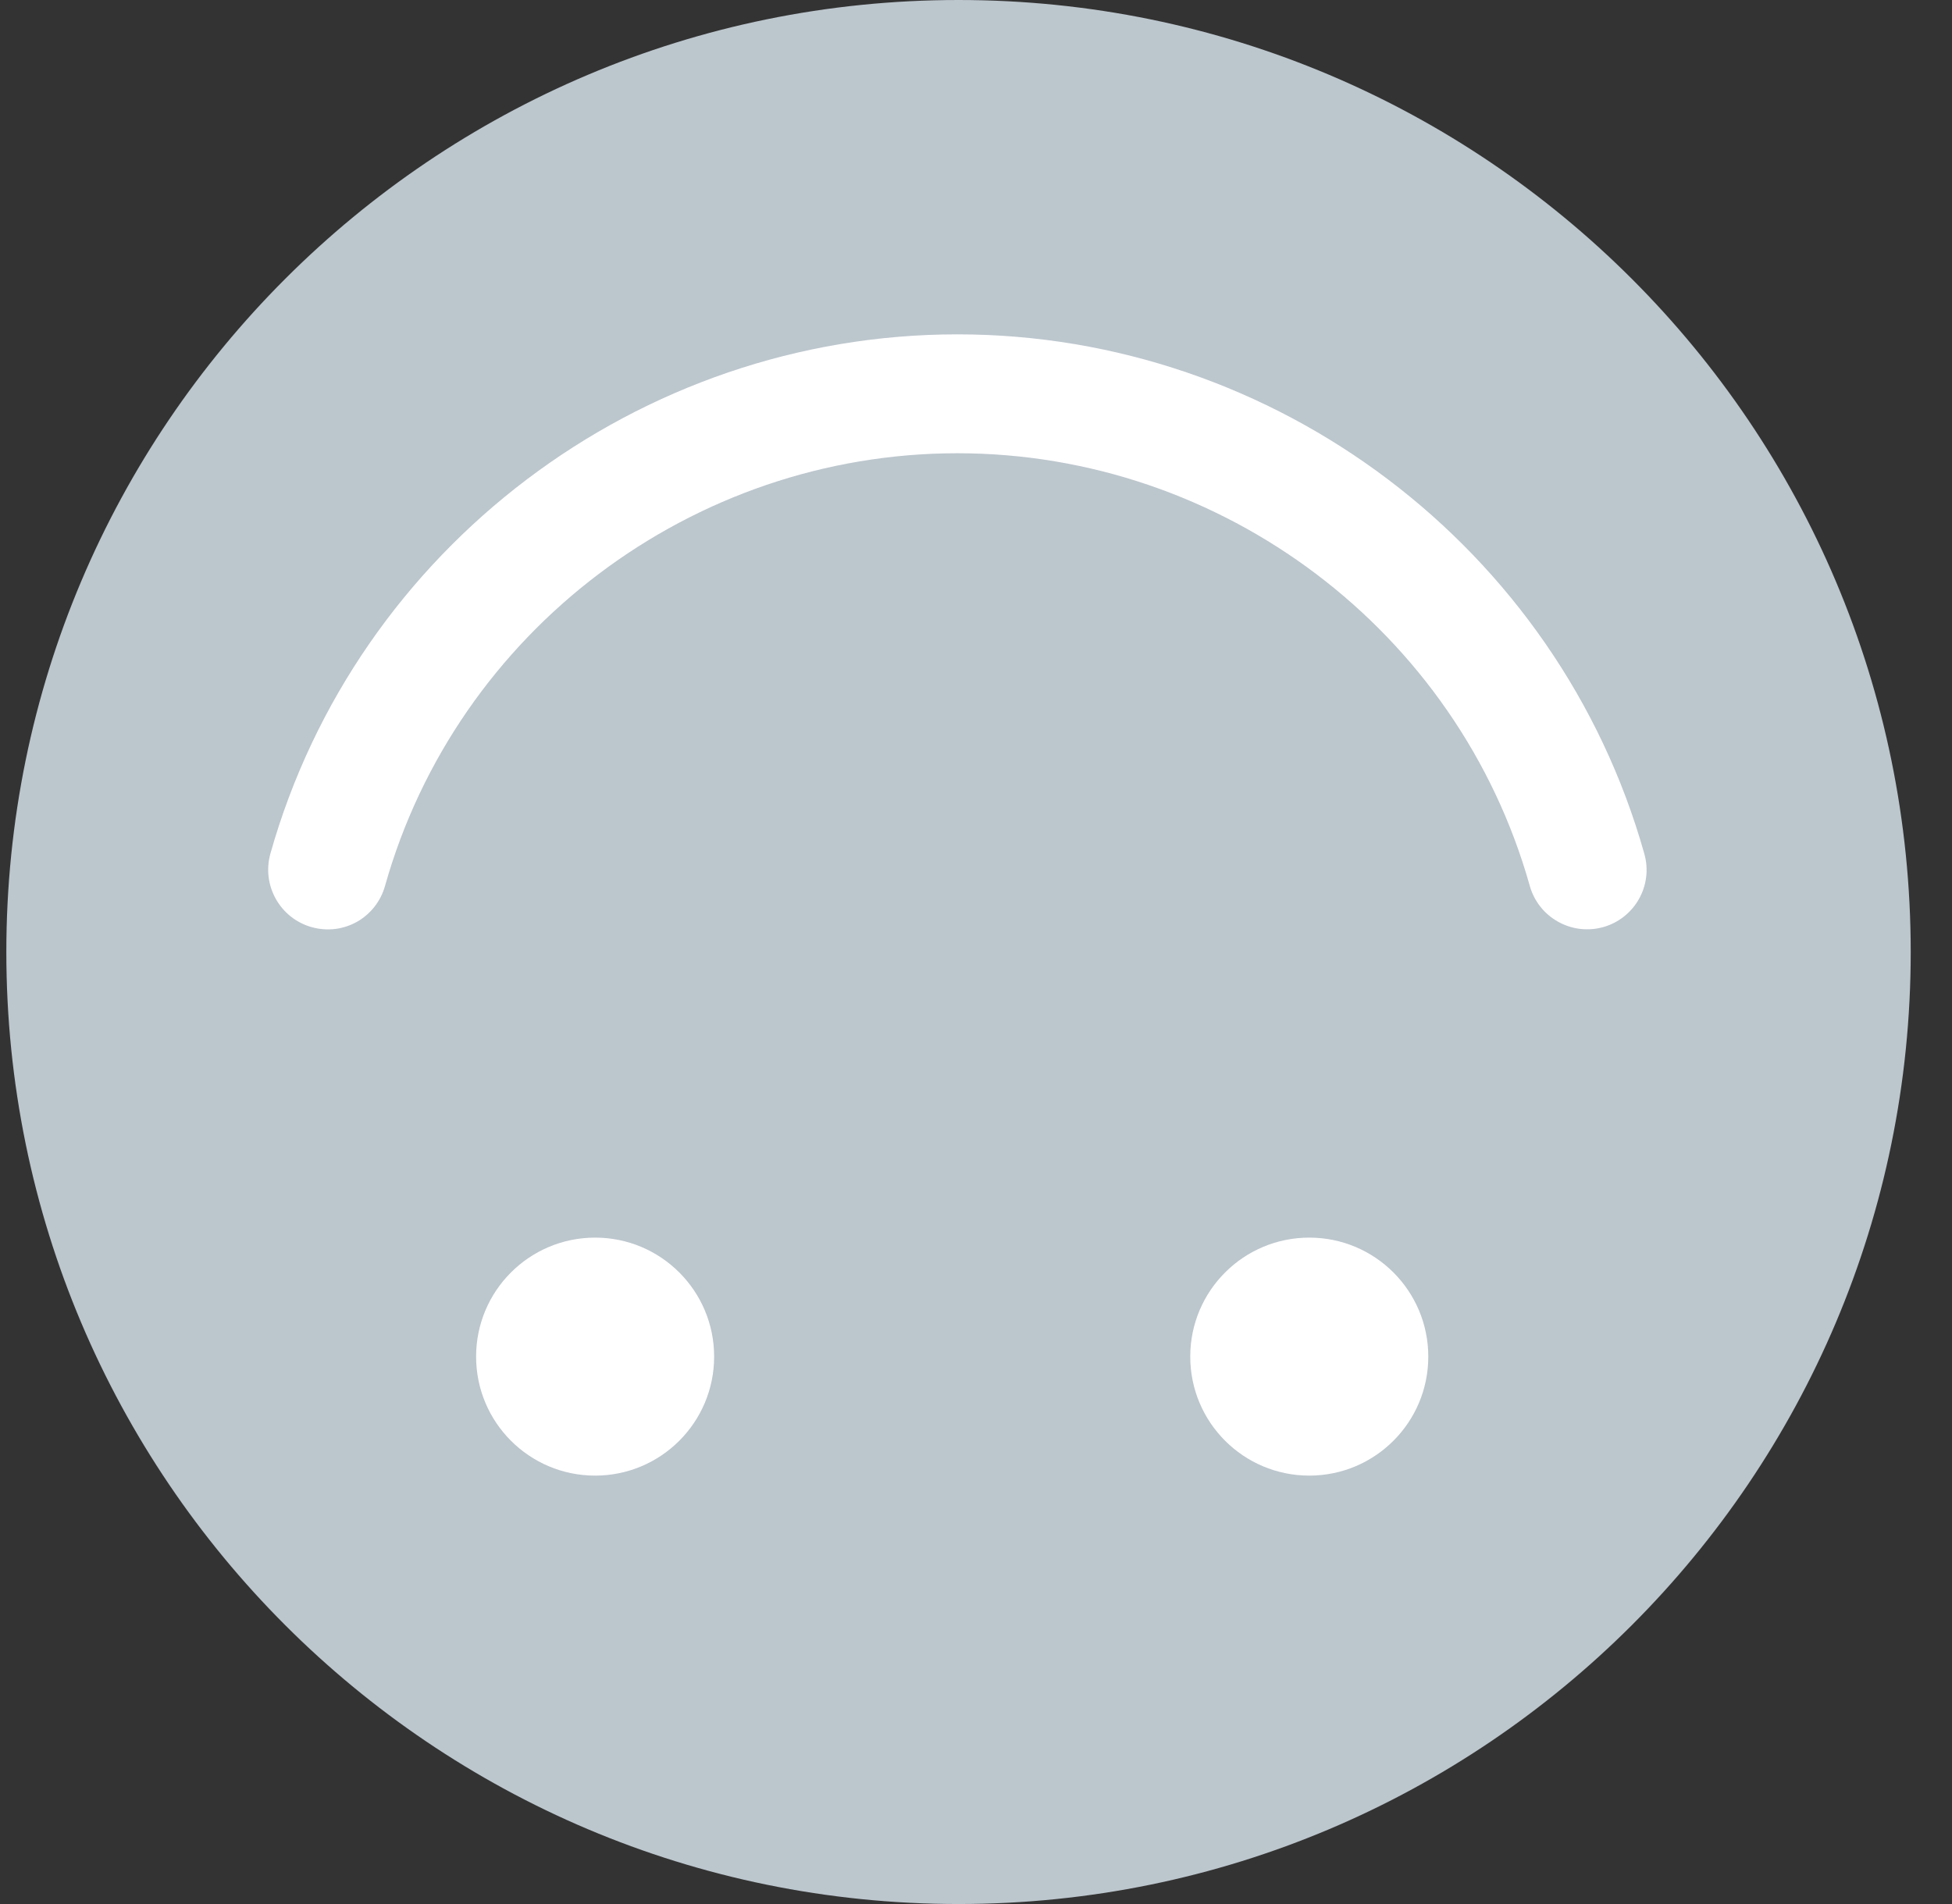 <svg width="41" height="40" viewBox="0 0 41 40" fill="none" xmlns="http://www.w3.org/2000/svg">
<rect x="0" y="0" width="41" height="40" fill="#333333" stroke="none"/>
<path d="M20.133 40C31.178 40 40.133 31.046 40.133 20C40.133 8.954 31.178 0 20.133 0C9.087 0 0.133 8.954 0.133 20C0.133 31.046 9.087 40 20.133 40Z" fill="#BCC6CD"/>
<path d="M20.109 7.024C26.797 7.024 32.729 11.512 34.537 17.934C34.727 18.599 34.339 19.289 33.674 19.477C33.012 19.662 32.319 19.277 32.132 18.612C30.627 13.259 25.682 9.522 20.109 9.522C14.537 9.522 9.594 13.259 8.087 18.612C7.899 19.277 7.219 19.667 6.544 19.477C5.879 19.289 5.494 18.597 5.679 17.934C7.492 11.512 13.424 7.024 20.109 7.024Z" fill="white"/>
<path d="M12.5 31C13.881 31 15 29.881 15 28.5C15 27.119 13.881 26 12.5 26C11.119 26 10 27.119 10 28.5C10 29.881 11.119 31 12.5 31Z" fill="white"/>
<path d="M27.5 31C28.881 31 30 29.881 30 28.5C30 27.119 28.881 26 27.5 26C26.119 26 25 27.119 25 28.5C25 29.881 26.119 31 27.5 31Z" fill="white"/>
</svg>
